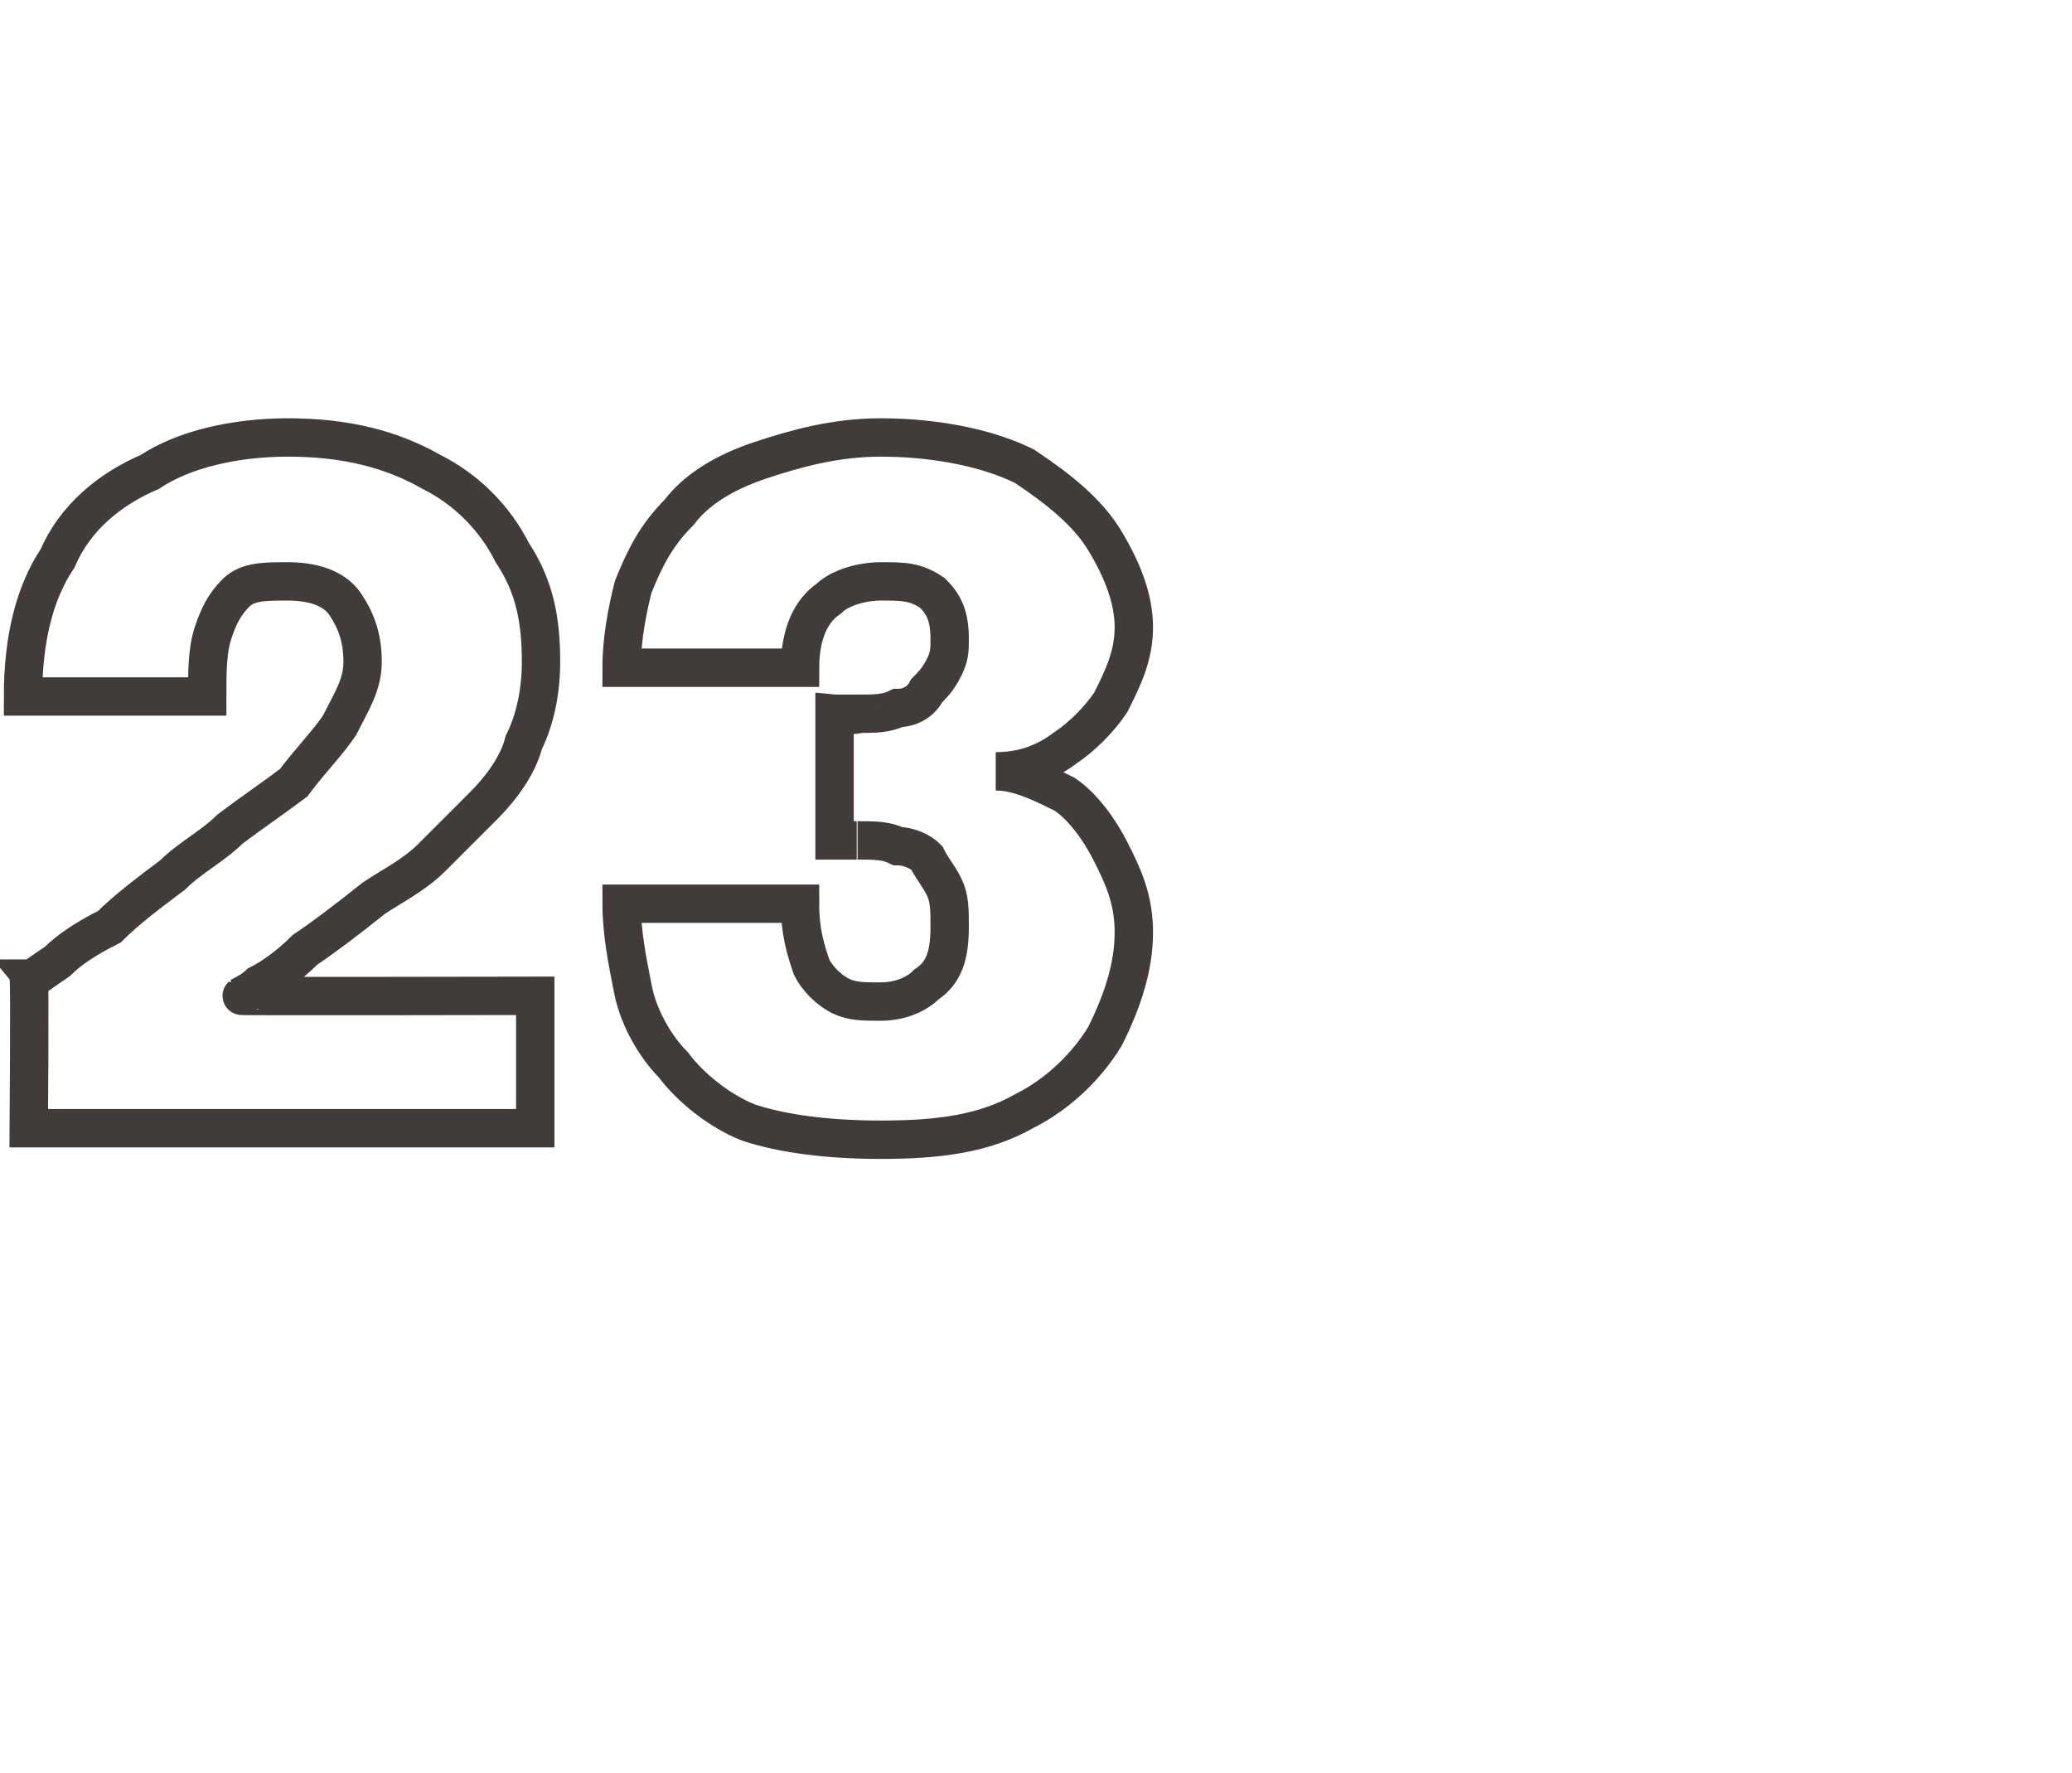 <?xml version="1.0" standalone="no"?>
<!DOCTYPE svg PUBLIC "-//W3C//DTD SVG 1.1//EN" "http://www.w3.org/Graphics/SVG/1.1/DTD/svg11.dtd">
<svg xmlns="http://www.w3.org/2000/svg" version="1.1" width="36px" height="30.8px" viewBox="0 -7 36 30.8" style="top:-7px">
  <desc>23</desc>
  <defs/>
  <g id="Polygon89723">
    <path d="M 0.5 12.6 C 0.5 12.6 0.52 10.03 0.5 10 C 0.6 10 0.7 9.9 1 9.7 C 1.2 9.5 1.5 9.3 1.9 9.1 C 2.2 8.8 2.6 8.5 3 8.2 C 3.3 7.9 3.7 7.7 4 7.4 C 4.4 7.1 4.7 6.9 5.1 6.6 C 5.4 6.2 5.7 5.9 5.9 5.6 C 6.1 5.2 6.3 4.9 6.3 4.5 C 6.3 4.1 6.2 3.8 6 3.5 C 5.8 3.2 5.4 3.1 5 3.1 C 4.6 3.1 4.3 3.1 4.1 3.3 C 3.9 3.5 3.8 3.7 3.7 4 C 3.6 4.3 3.6 4.7 3.6 5.1 C 3.6 5.1 0.4 5.1 0.4 5.1 C 0.4 4.1 0.6 3.3 1 2.7 C 1.3 2 1.9 1.5 2.6 1.2 C 3.2 0.8 4.1 0.6 5 0.6 C 6 0.6 6.8 0.8 7.5 1.2 C 8.1 1.5 8.6 2 8.9 2.6 C 9.3 3.2 9.4 3.8 9.4 4.5 C 9.4 5 9.3 5.5 9.1 5.9 C 9 6.3 8.7 6.7 8.4 7 C 8.1 7.3 7.8 7.6 7.5 7.9 C 7.2 8.2 6.8 8.4 6.5 8.6 C 6 9 5.6 9.3 5.3 9.5 C 5 9.8 4.7 10 4.5 10.1 C 4.4 10.2 4.2 10.3 4.2 10.3 C 4.19 10.31 9.3 10.3 9.3 10.3 L 9.3 12.6 L 0.5 12.6 Z M 17.3 6.4 C 17.7 6.4 18.1 6.6 18.5 6.8 C 18.8 7 19.1 7.4 19.3 7.8 C 19.5 8.2 19.7 8.6 19.7 9.2 C 19.7 9.8 19.5 10.4 19.2 11 C 18.9 11.5 18.4 12 17.8 12.3 C 17.1 12.7 16.3 12.8 15.3 12.8 C 14.4 12.8 13.6 12.7 13 12.5 C 12.5 12.3 12 11.9 11.7 11.5 C 11.4 11.2 11.1 10.7 11 10.2 C 10.9 9.7 10.8 9.2 10.8 8.7 C 10.8 8.7 10.8 8.7 10.8 8.7 C 10.8 8.7 10.8 8.7 10.8 8.7 C 10.8 8.7 13.9 8.7 13.9 8.7 C 13.9 8.7 13.9 8.7 13.9 8.7 C 13.9 8.7 13.9 8.7 13.9 8.7 C 13.9 9.2 14 9.5 14.1 9.8 C 14.2 10 14.4 10.2 14.6 10.3 C 14.8 10.4 15 10.4 15.3 10.4 C 15.6 10.4 15.9 10.3 16.1 10.1 C 16.4 9.9 16.5 9.6 16.5 9.1 C 16.5 8.8 16.5 8.6 16.4 8.4 C 16.3 8.2 16.2 8.1 16.1 7.9 C 16 7.8 15.8 7.7 15.6 7.7 C 15.4 7.6 15.2 7.6 14.9 7.6 C 14.91 7.6 14.5 7.6 14.5 7.6 L 14.5 5.4 C 14.5 5.4 14.91 5.44 14.9 5.4 C 15.2 5.4 15.4 5.4 15.6 5.3 C 15.8 5.3 16 5.2 16.1 5 C 16.2 4.9 16.3 4.8 16.4 4.6 C 16.5 4.4 16.5 4.3 16.5 4.1 C 16.5 3.7 16.4 3.5 16.2 3.3 C 15.9 3.1 15.7 3.1 15.3 3.1 C 15 3.1 14.6 3.2 14.4 3.4 C 14.1 3.6 13.9 4 13.9 4.6 C 13.9 4.6 10.8 4.6 10.8 4.6 C 10.8 4.1 10.9 3.6 11 3.2 C 11.2 2.7 11.4 2.3 11.8 1.9 C 12.1 1.5 12.6 1.2 13.2 1 C 13.8 0.8 14.5 0.6 15.3 0.6 C 16.3 0.6 17.2 0.8 17.8 1.1 C 18.4 1.5 18.9 1.9 19.2 2.4 C 19.5 2.9 19.7 3.4 19.7 3.9 C 19.7 4.4 19.5 4.8 19.3 5.2 C 19.1 5.5 18.8 5.8 18.5 6 C 18.1 6.3 17.7 6.4 17.3 6.4 Z " style="stroke-width:0.5pt; stroke:#413c3a;" fill="none"/>
  </g>
</svg>